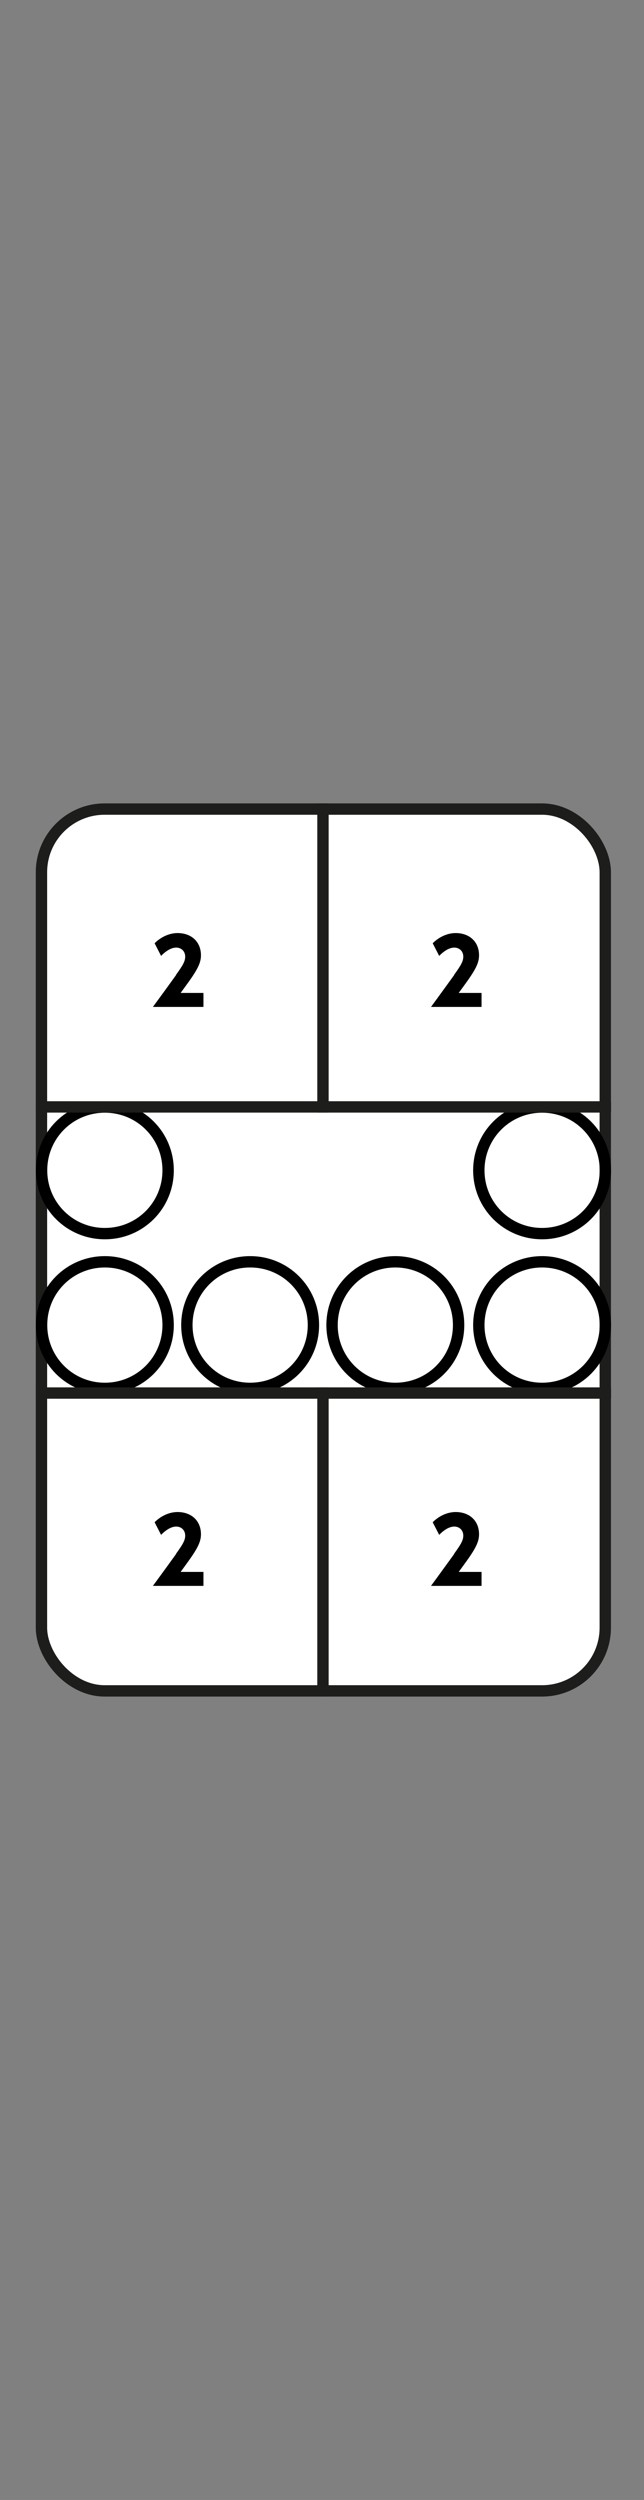 <?xml version="1.0" encoding="UTF-8"?><svg id="Vrstva_1" xmlns="http://www.w3.org/2000/svg" viewBox="0 0 56.69 220"><rect x="0" y="0" width="56.69" height="220" fill="#808080" stroke="none"/><rect x="3.65" y="71.2" width="49.63" height="77.6" rx="5.56" ry="5.56" fill="#fff" stroke="#1d1d1b" stroke-linecap="square" stroke-linejoin="bevel"/><path d="M53.29,102.99c0-3.1-2.48-5.57-5.57-5.57s-5.57,2.48-5.57,5.57,2.48,5.57,5.57,5.57,5.57-2.48,5.57-5.57Z" fill="none" stroke="#000" stroke-linecap="square" stroke-linejoin="bevel"/><path d="M14.8,102.99c0-3.1-2.48-5.57-5.57-5.57s-5.57,2.48-5.57,5.57,2.48,5.57,5.57,5.57c3.1,0,5.57-2.48,5.57-5.57Z" fill="none" stroke="#000" stroke-linecap="square" stroke-linejoin="bevel"/><path d="M14.8,116.61c0-3.1-2.48-5.57-5.57-5.57s-5.57,2.48-5.57,5.57,2.48,5.57,5.57,5.57,5.57-2.48,5.57-5.57Z" fill="none" stroke="#000" stroke-linecap="square" stroke-linejoin="bevel"/><path d="M53.29,116.61c0-3.1-2.48-5.57-5.57-5.57s-5.57,2.48-5.57,5.57,2.48,5.57,5.57,5.57,5.57-2.48,5.57-5.57Z" fill="none" stroke="#000" stroke-linecap="square" stroke-linejoin="bevel"/><path d="M40.37,116.61c0-3.1-2.48-5.57-5.57-5.57s-5.57,2.48-5.57,5.57,2.48,5.57,5.57,5.57c3.1,0,5.57-2.48,5.57-5.57Z" fill="none" stroke="#000" stroke-linecap="square" stroke-linejoin="bevel"/><path d="M27.59,116.61c0-3.1-2.48-5.57-5.57-5.57s-5.57,2.48-5.57,5.57,2.48,5.57,5.57,5.57,5.57-2.48,5.57-5.57Z" fill="none" stroke="#000" stroke-linecap="square" stroke-linejoin="bevel"/><line x1="53.29" y1="97.41" x2="3.65" y2="97.41" fill="none" stroke="#1d1d1b" stroke-linecap="square" stroke-linejoin="bevel"/><line x1="28.43" y1="122.59" x2="28.43" y2="148.8" fill="none" stroke="#1d1d1b" stroke-linecap="square" stroke-linejoin="bevel"/><line x1="28.43" y1="71.2" x2="28.43" y2="97.41" fill="none" stroke="#1d1d1b" stroke-linecap="square" stroke-linejoin="bevel"/><line x1="53.29" y1="122.59" x2="3.65" y2="122.59" fill="none" stroke="#1d1d1b" stroke-linecap="square" stroke-linejoin="bevel"/><path d="M15.49,136.74c.61-.84.84-1.23.81-1.67-.03-.45-.38-.75-.83-.73-.4.02-.84.27-1.29.73l-.57-1.11c.53-.54,1.28-.9,2.02-.9,1.21,0,2.06.76,2.06,1.96,0,.71-.35,1.34-1.36,2.72l-.43.59h2.01v1.23h-4.45c.64-.87,1.49-2.04,2.05-2.82Z" fill="#000" stroke-width="0"/><path d="M39.97,136.74c.61-.84.84-1.23.81-1.67-.03-.45-.38-.75-.83-.73-.4.02-.84.27-1.29.73l-.57-1.11c.53-.54,1.28-.9,2.02-.9,1.21,0,2.06.76,2.06,1.96,0,.71-.35,1.34-1.36,2.72l-.43.59h2.01s0,1.23,0,1.23h-4.45c.64-.87,1.49-2.05,2.05-2.82Z" fill="#000" stroke-width="0"/><path d="M15.49,85.79c.61-.84.84-1.23.81-1.67-.03-.45-.38-.75-.83-.73-.4.02-.84.27-1.29.73l-.57-1.11c.53-.54,1.28-.9,2.02-.9,1.21,0,2.06.76,2.06,1.96,0,.71-.35,1.34-1.36,2.72l-.43.59h2.01v1.23h-4.45c.64-.87,1.49-2.04,2.05-2.82Z" fill="#000" stroke-width="0"/><path d="M39.97,85.79c.61-.84.84-1.23.81-1.67-.03-.45-.38-.75-.83-.73-.4.02-.84.27-1.29.73l-.57-1.11c.53-.54,1.28-.9,2.02-.9,1.21,0,2.06.76,2.06,1.96,0,.71-.35,1.34-1.36,2.72l-.43.59h2.01s0,1.23,0,1.23h-4.45c.64-.87,1.49-2.05,2.05-2.82Z" fill="#000" stroke-width="0"/></svg>